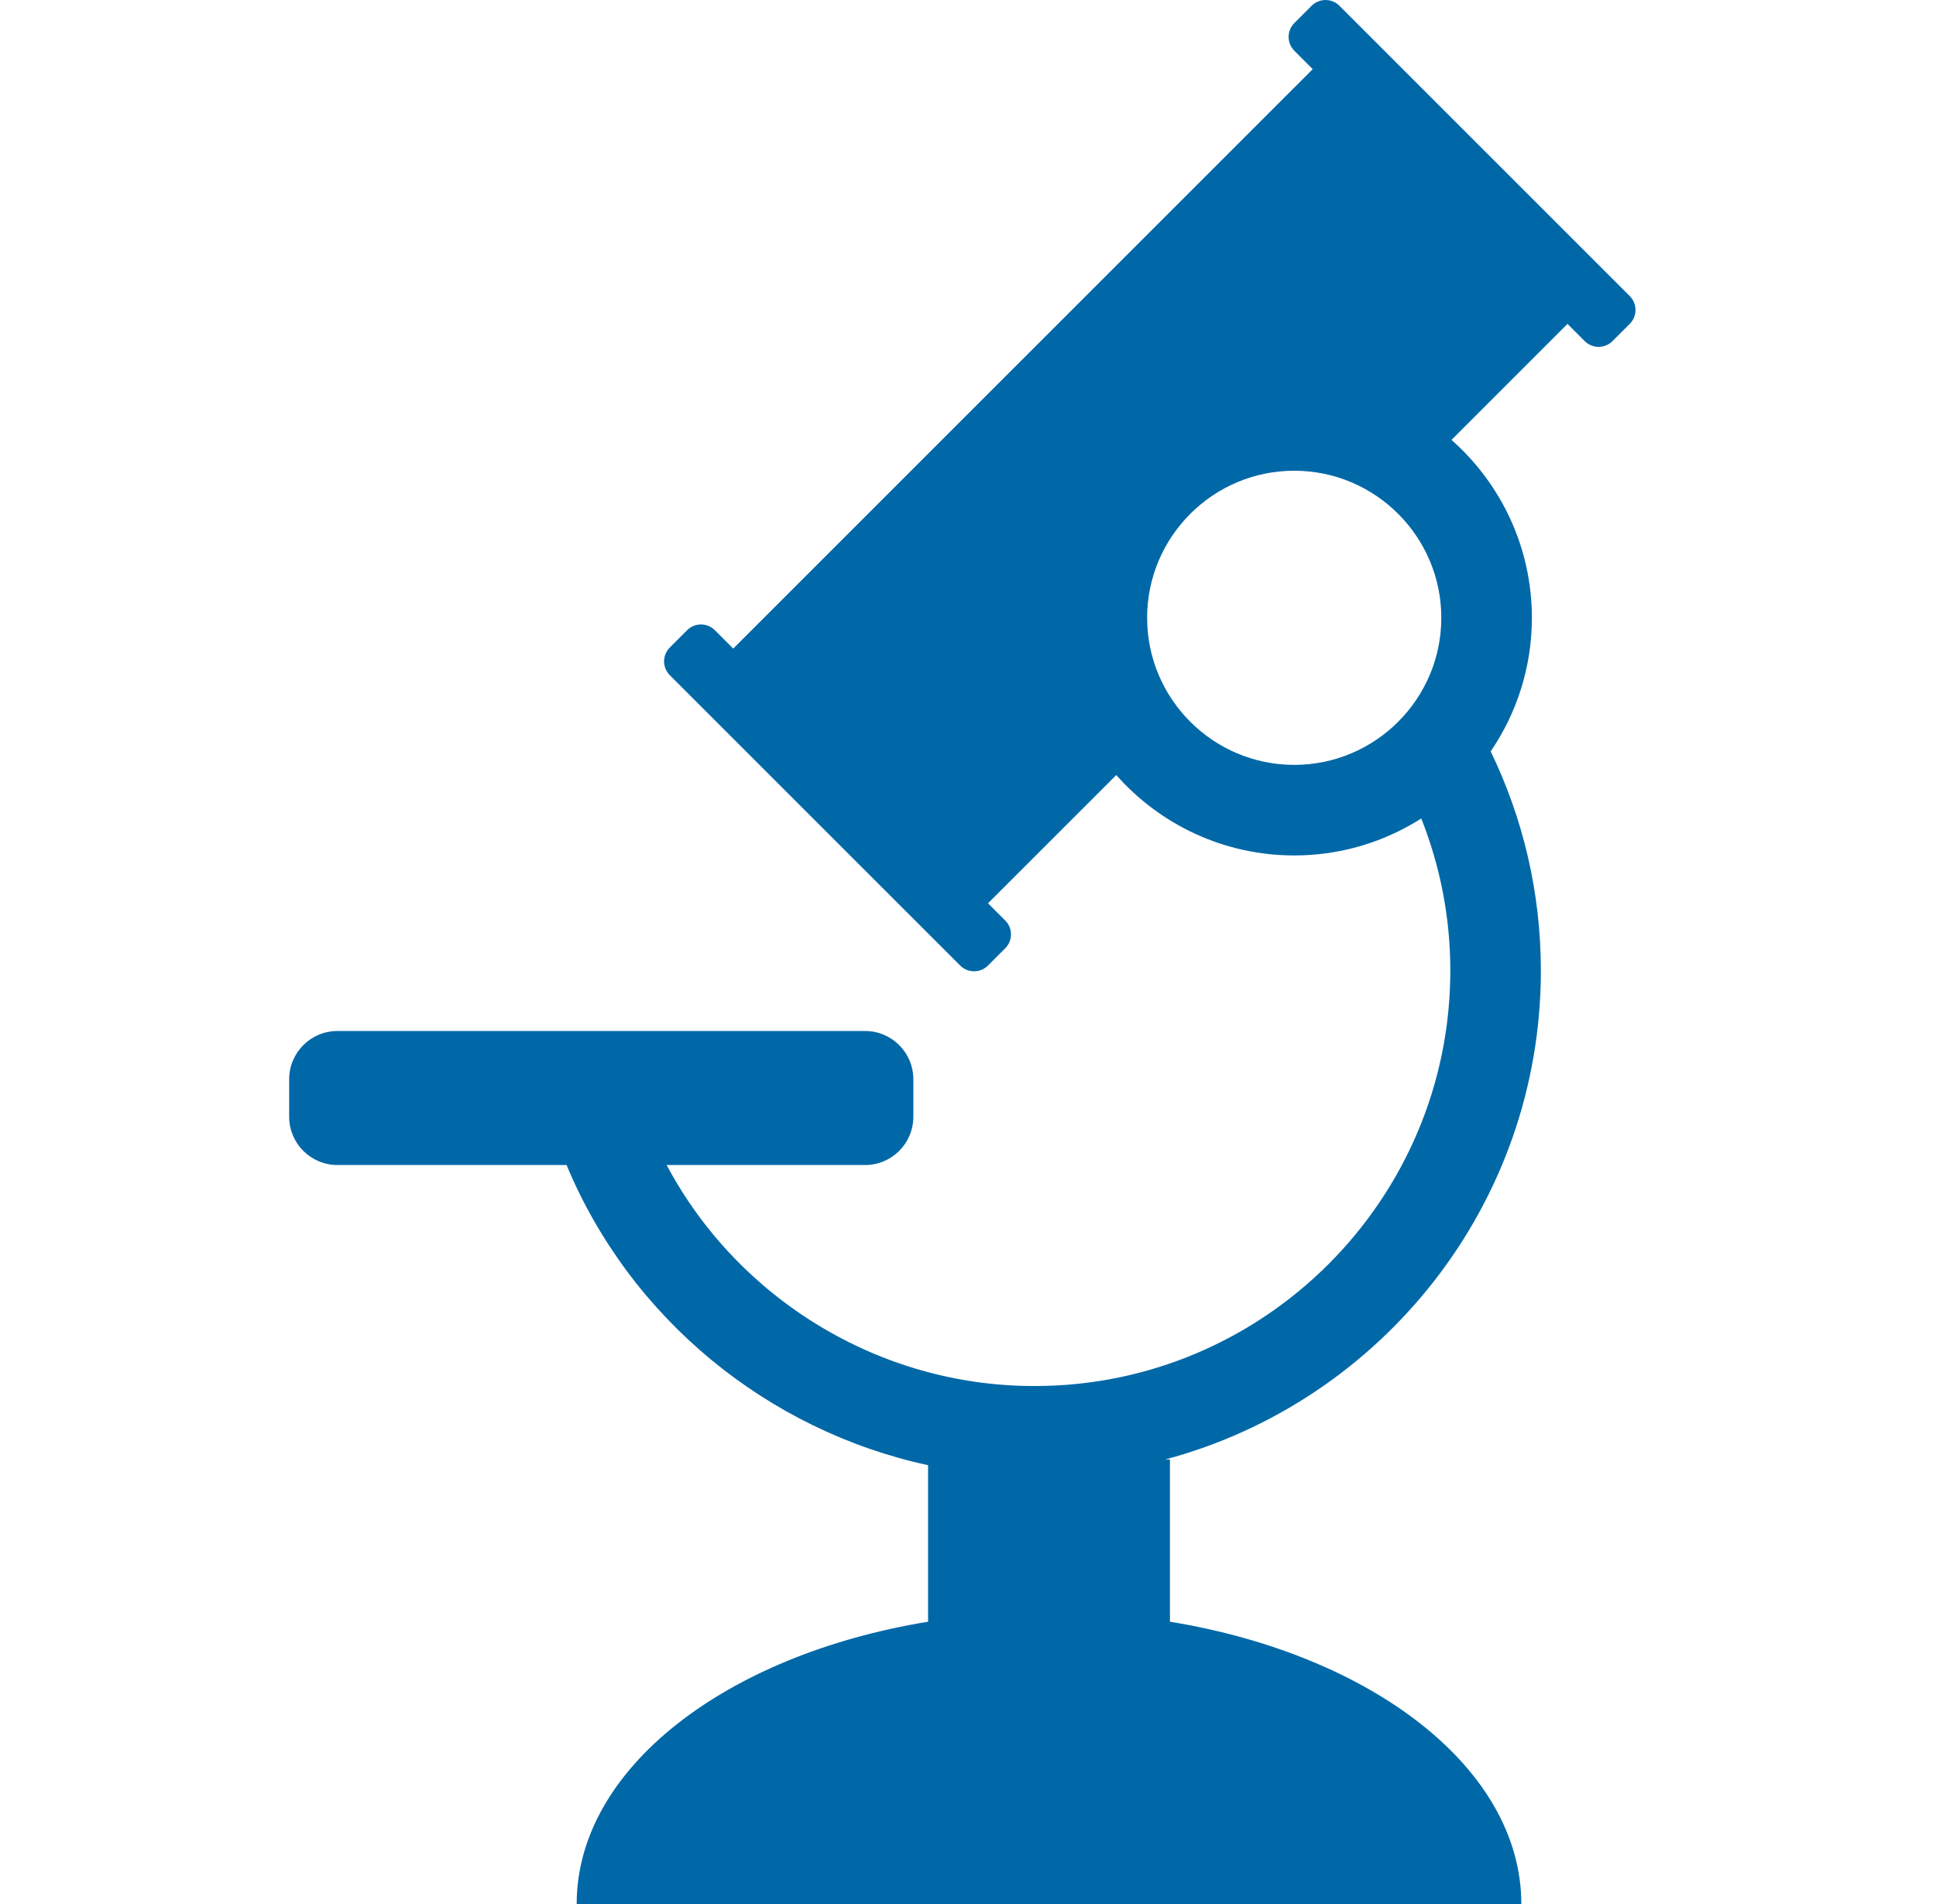 <svg width="61" height="60" viewBox="0 0 61 60" fill="none" xmlns="http://www.w3.org/2000/svg">
<g clip-path="url(#clip0_2239_3575)">
<path d="M51.351 9.33L42.202 0.181C41.961 -0.06 41.569 -0.06 41.328 0.181L40.783 0.726C40.542 0.967 40.542 1.358 40.783 1.6L41.362 2.179L23.103 20.438L22.524 19.859C22.283 19.618 21.891 19.618 21.65 19.859L21.105 20.404C20.864 20.645 20.864 21.036 21.105 21.278L30.254 30.427C30.496 30.668 30.887 30.668 31.129 30.427L31.673 29.882C31.915 29.641 31.915 29.249 31.673 29.008L31.13 28.465L35.172 24.424C36.544 25.976 38.549 26.957 40.779 26.957C42.251 26.957 43.623 26.529 44.782 25.793C45.37 27.277 45.697 28.893 45.697 30.584C45.697 37.804 39.823 43.677 32.604 43.677H32.575C27.713 43.677 23.252 40.936 21.005 36.713H27.257C28.097 36.713 28.778 36.031 28.778 35.191V34.011C28.778 33.17 28.097 32.489 27.257 32.489H10.633C9.793 32.489 9.111 33.17 9.111 34.011V35.191C9.111 36.032 9.793 36.713 10.633 36.713H17.851C19.874 41.566 24.195 45.08 29.242 46.172V51.104C22.869 52.145 18.17 55.733 18.17 60H47.934C47.934 55.733 43.235 52.145 36.863 51.104V45.99H36.719C43.523 44.171 48.55 37.955 48.55 30.585C48.55 28.11 47.98 25.769 46.969 23.678C47.787 22.478 48.267 21.029 48.267 19.469C48.267 17.239 47.286 15.235 45.734 13.862L49.389 10.206L49.932 10.749C50.174 10.991 50.565 10.991 50.807 10.749L51.351 10.205C51.592 9.963 51.592 9.571 51.351 9.33ZM40.779 24.103C38.224 24.103 36.144 22.024 36.144 19.469C36.144 16.913 38.224 14.834 40.779 14.834C43.334 14.834 45.413 16.913 45.413 19.469C45.413 22.024 43.335 24.103 40.779 24.103Z" fill="#0168A8"/>
</g>
<defs>
<clipPath id="clip0_2239_3575">
<rect width="60" height="60" fill="white" transform="translate(0.322)"/>
</clipPath>
</defs>
</svg>
